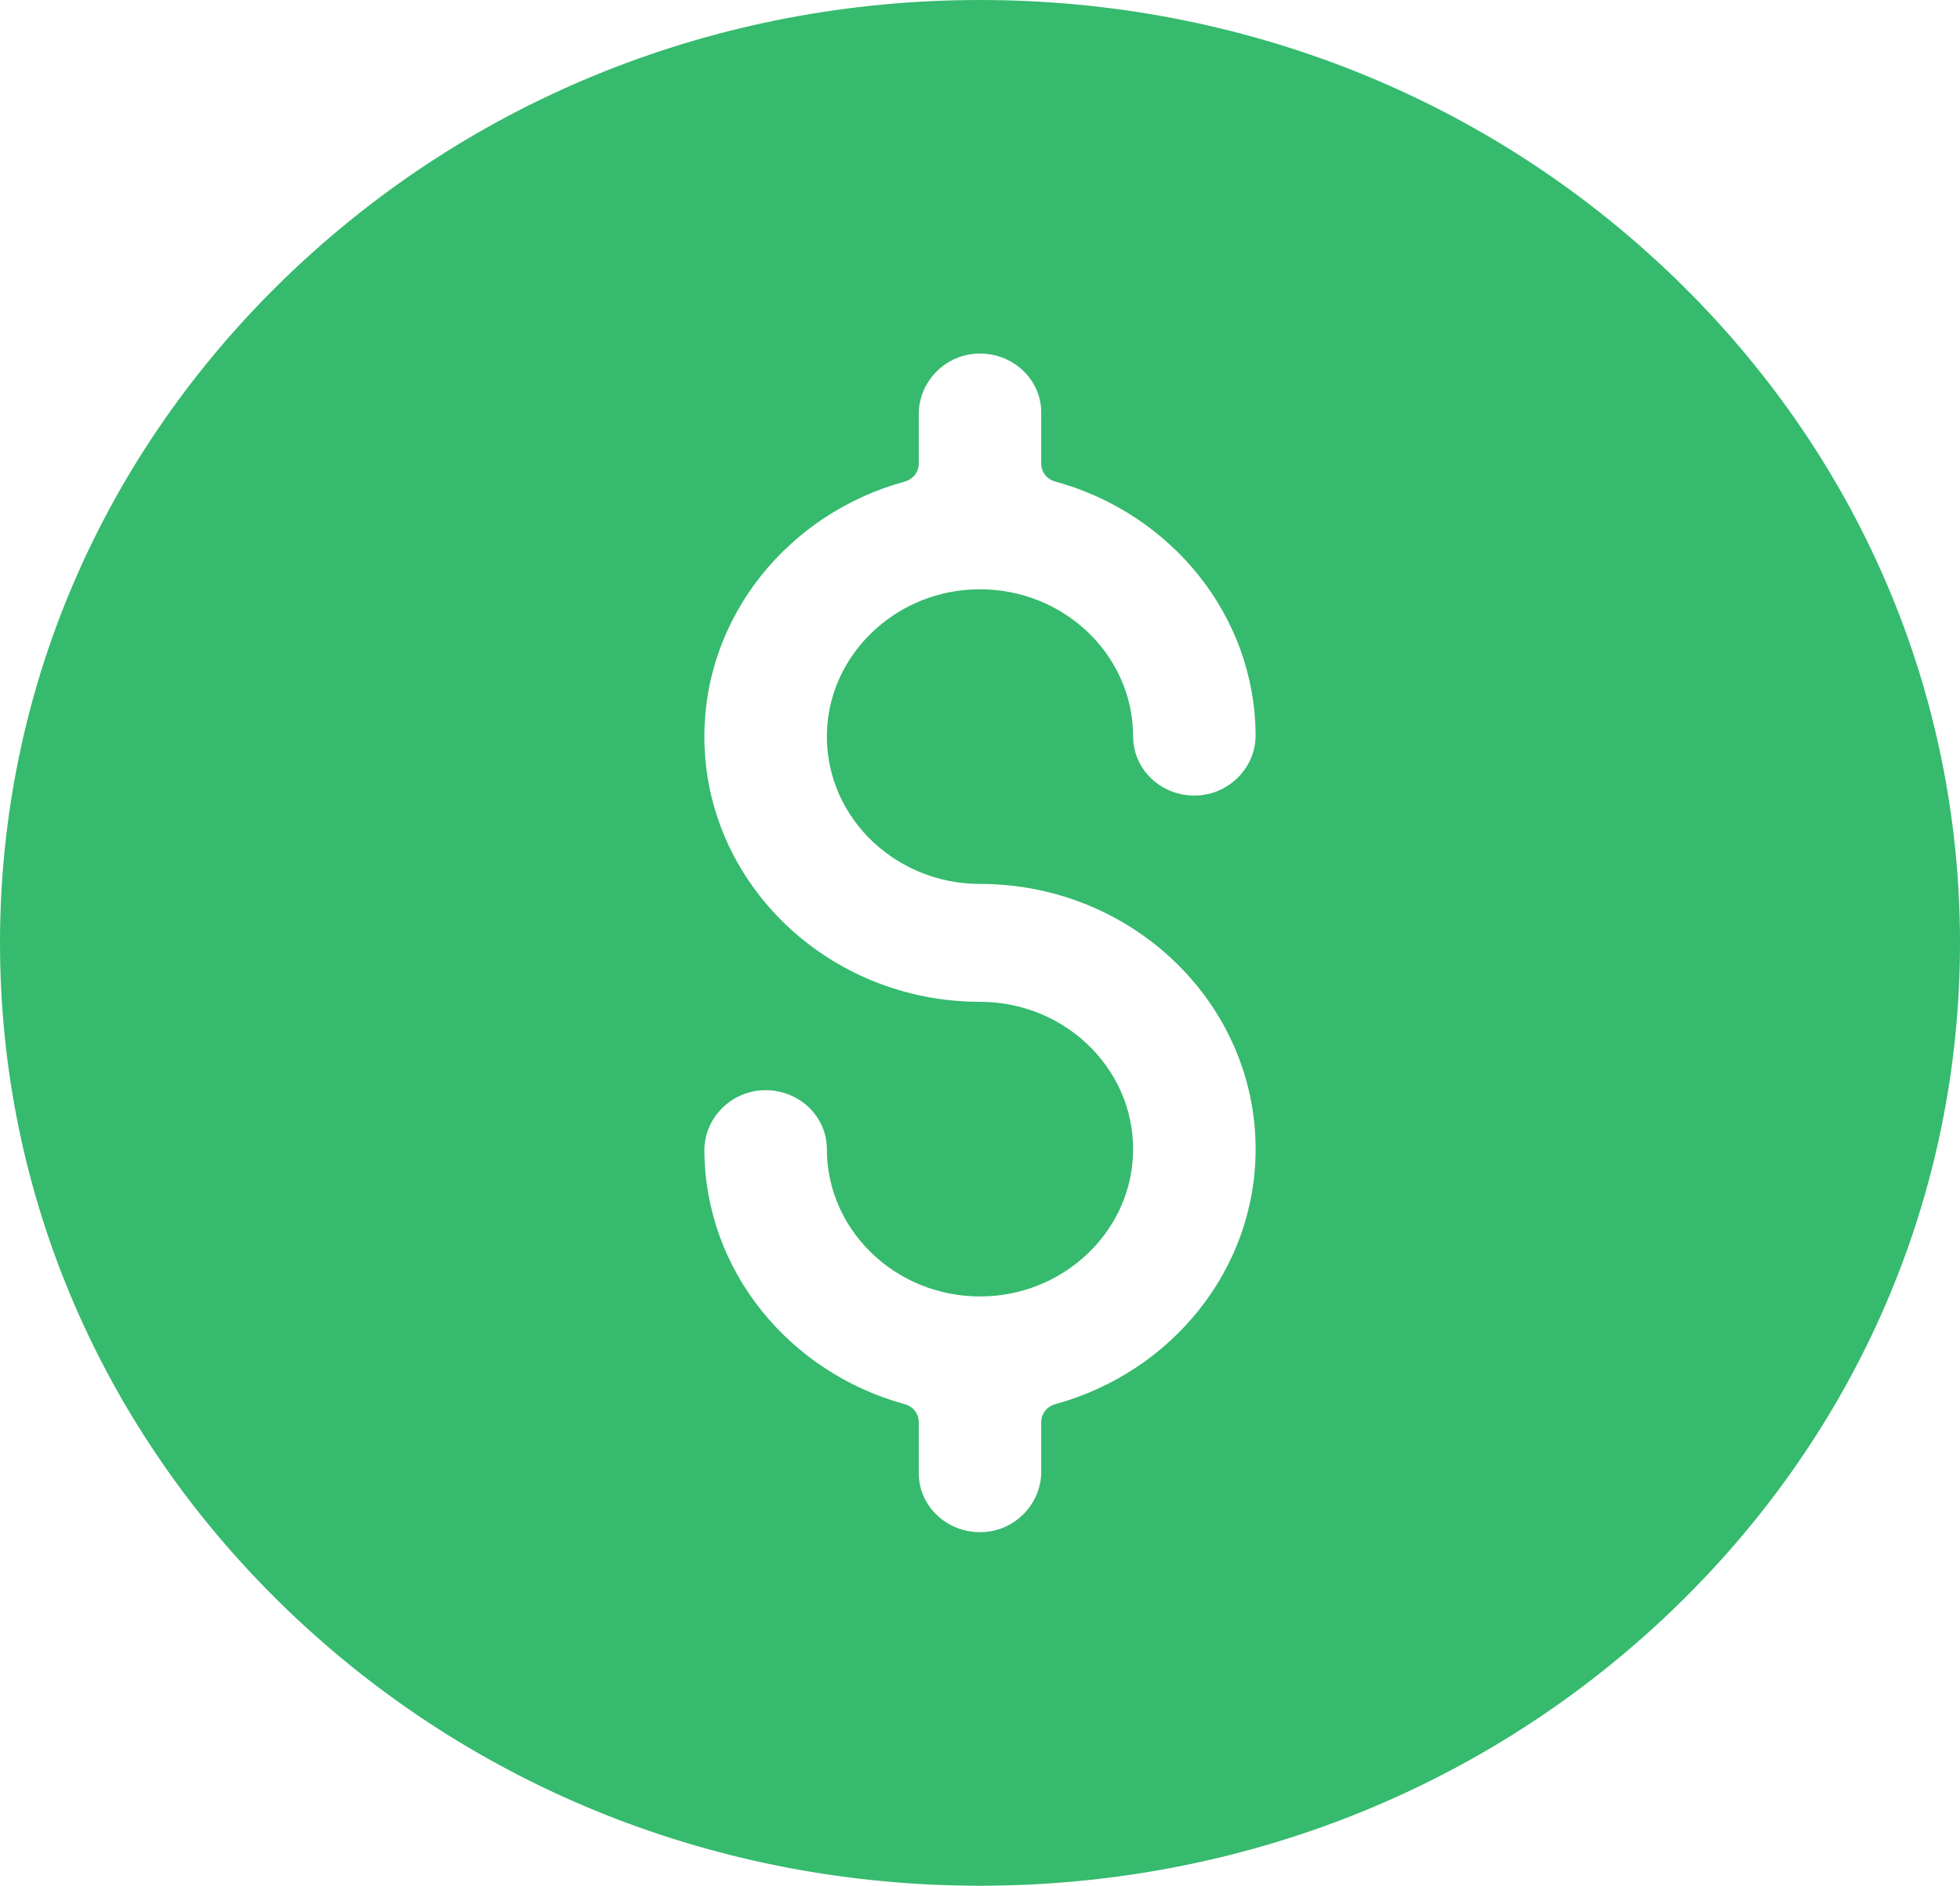 <svg width="53" height="51" viewBox="0 0 53 51" fill="none" xmlns="http://www.w3.org/2000/svg">
<path d="M45.238 7.469C40.233 2.652 33.578 0 26.5 0C19.422 0 12.767 2.652 7.762 7.469C2.756 12.285 0 18.689 0 25.5C0 32.311 2.757 38.715 7.762 43.531C12.767 48.348 19.422 51 26.5 51C33.578 51 40.233 48.348 45.238 43.531C50.244 38.715 53 32.311 53 25.5C53 18.689 50.243 12.285 45.238 7.469ZM26.5 23.906C30.61 23.906 33.953 27.123 33.953 31.078C33.953 34.353 31.66 37.12 28.537 37.975C28.313 38.037 28.156 38.231 28.156 38.455V39.799C28.156 40.657 27.471 41.395 26.58 41.436C25.629 41.479 24.844 40.749 24.844 39.844V38.455C24.844 38.231 24.688 38.037 24.464 37.976C21.355 37.125 19.068 34.379 19.047 31.123C19.041 30.254 19.752 29.51 20.654 29.485C21.591 29.459 22.359 30.182 22.359 31.078C22.359 33.369 24.38 35.215 26.796 35.053C28.836 34.915 30.488 33.325 30.63 31.363C30.799 29.038 28.881 27.094 26.5 27.094C22.39 27.094 19.047 23.877 19.047 19.922C19.047 16.647 21.34 13.88 24.463 13.025C24.687 12.963 24.844 12.769 24.844 12.545V11.201C24.844 10.343 25.529 9.605 26.42 9.564C27.371 9.521 28.156 10.251 28.156 11.156V12.545C28.156 12.769 28.312 12.963 28.536 13.024C31.645 13.875 33.932 16.621 33.953 19.877C33.959 20.746 33.248 21.49 32.346 21.515C31.409 21.541 30.641 20.818 30.641 19.922C30.641 17.631 28.62 15.785 26.204 15.947C24.164 16.085 22.512 17.675 22.37 19.637C22.201 21.962 24.119 23.906 26.5 23.906Z" fill="#36BA6E"/>
</svg>
